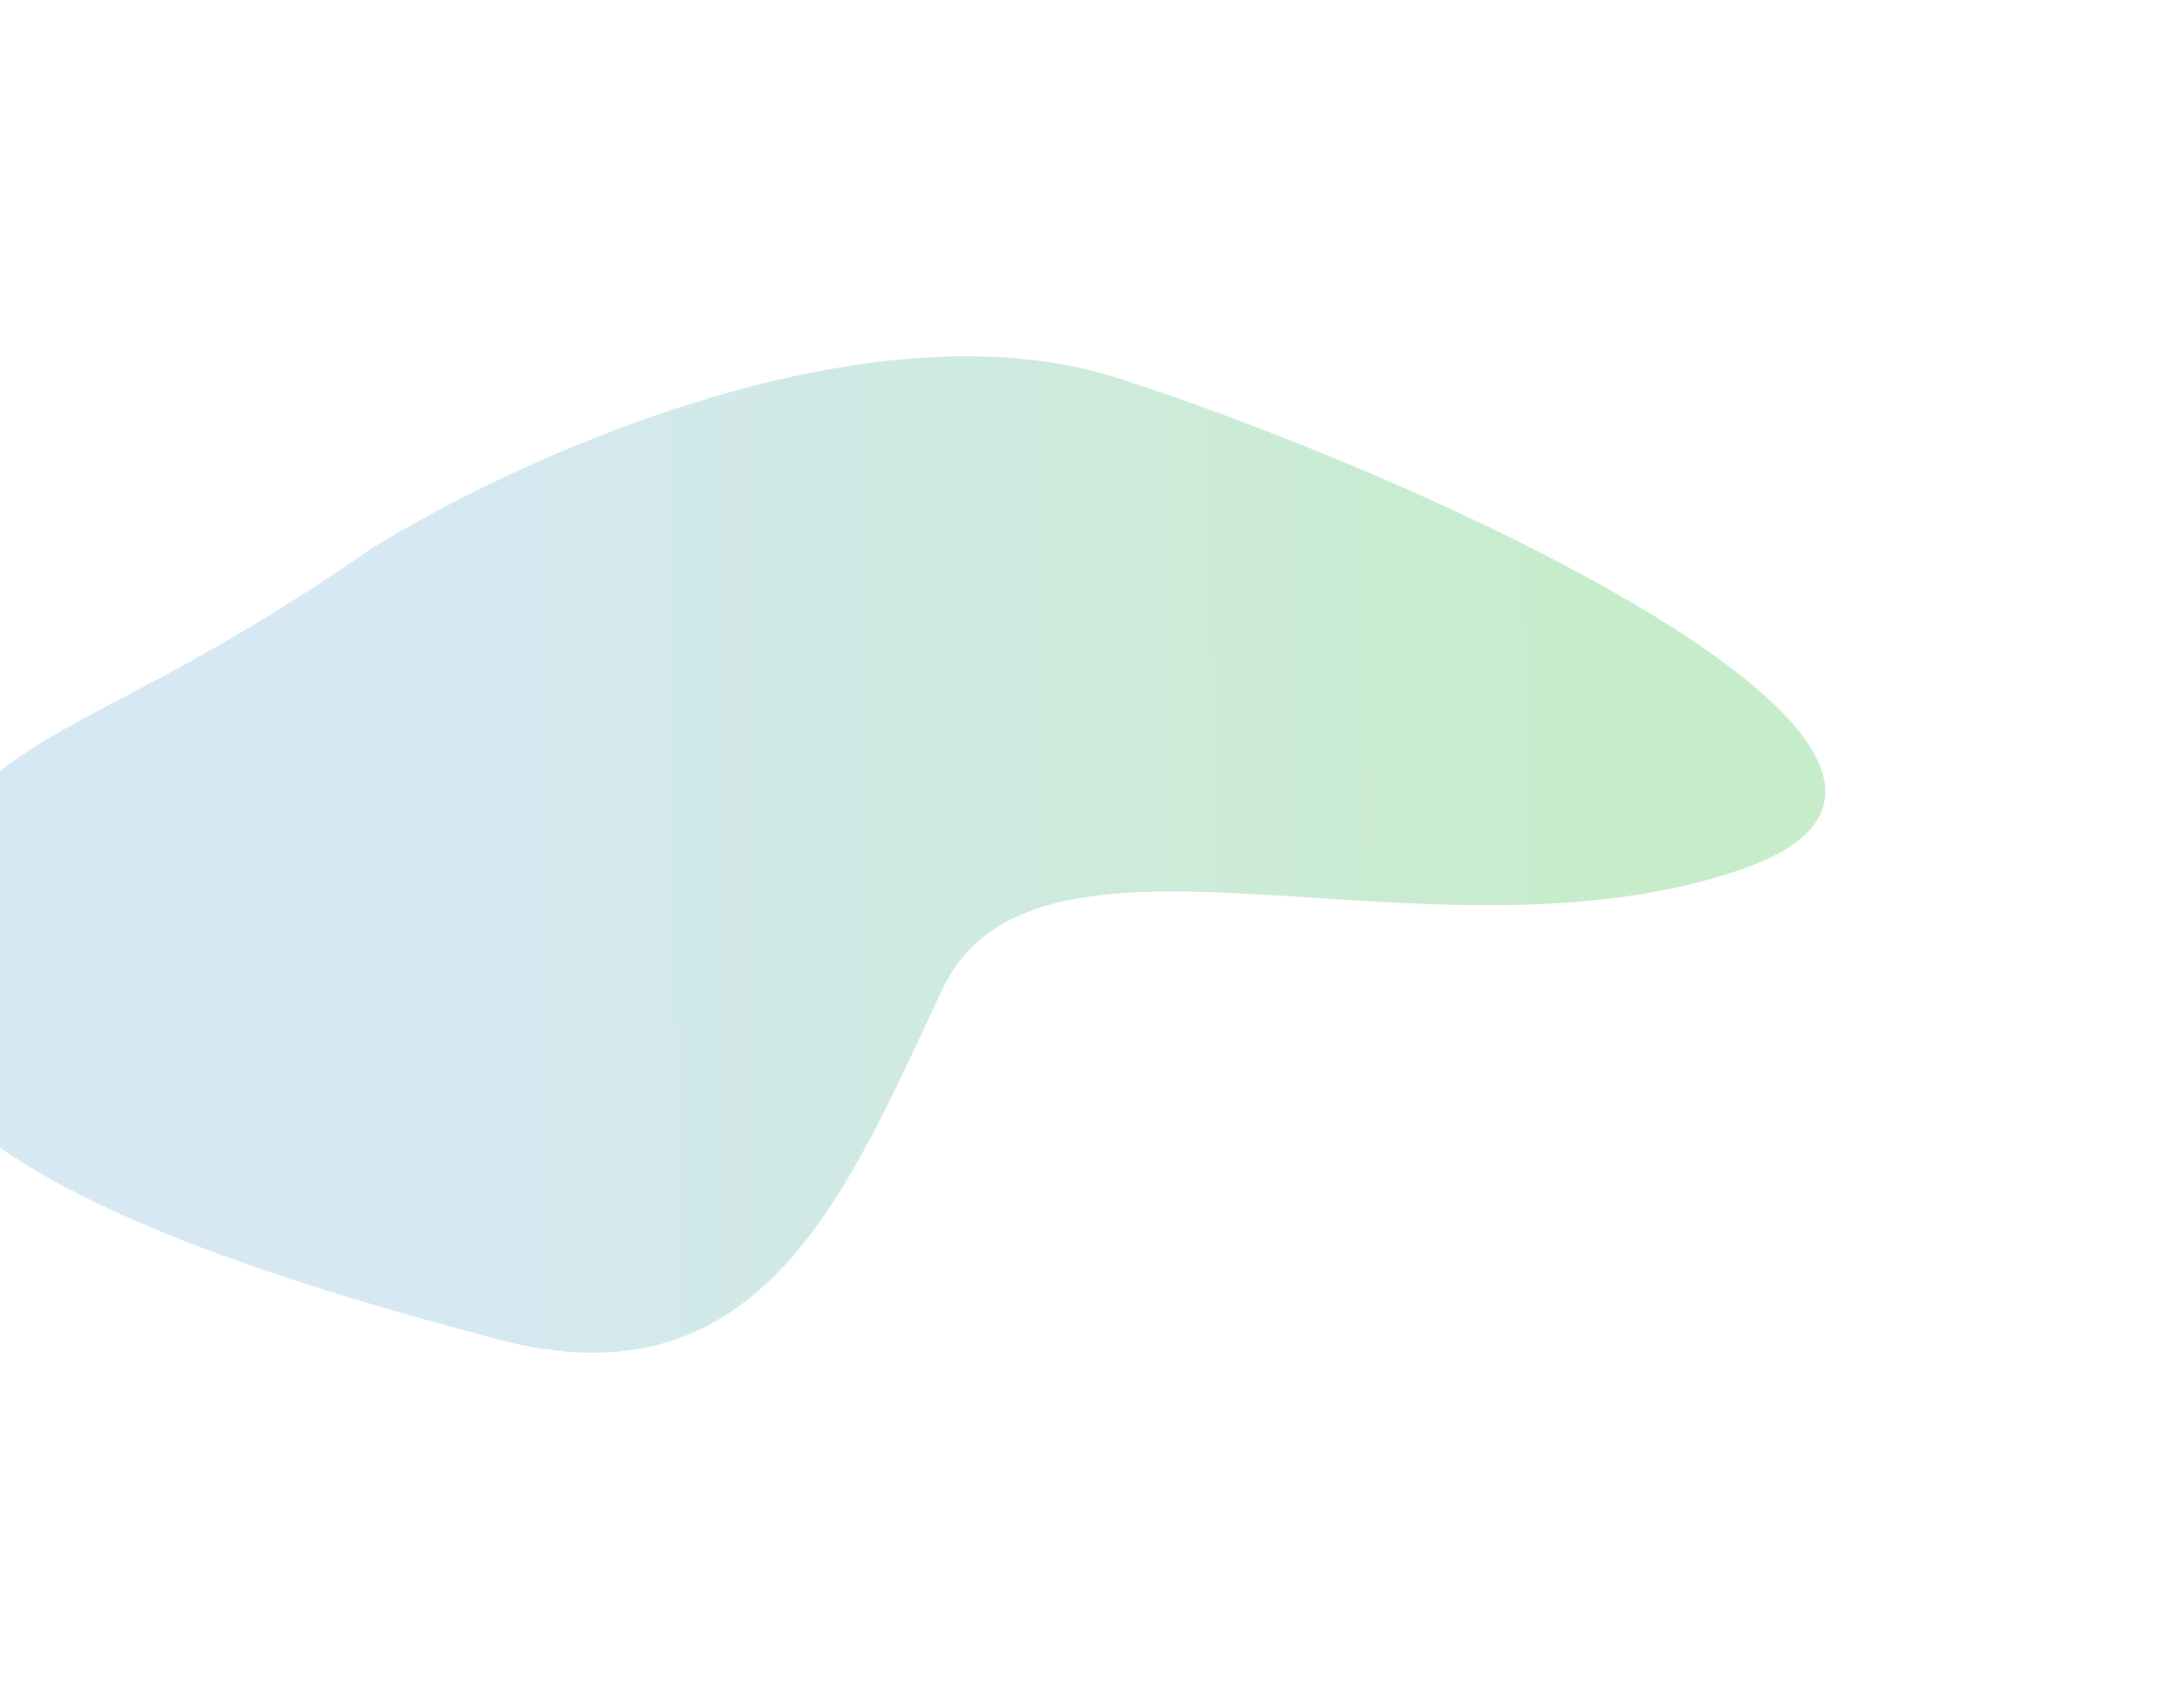 <svg width="1474" height="1154" viewBox="0 0 1474 1154" fill="none" xmlns="http://www.w3.org/2000/svg">
<g filter="url(#filter0_f_76_4711)">
<path d="M754.332 255.225C585.257 201.294 347.446 310.174 249.676 371.355C44.427 514.029 -16.422 482.318 -69.039 627.994C-121.657 773.67 155.184 856.482 335.454 904.59C515.725 952.698 572.569 803.655 636.582 668.411C700.596 533.168 965.043 659.474 1175.6 587.546C1386.16 515.619 965.677 322.638 754.332 255.225Z" fill="url(#paint0_linear_76_4711)" fill-opacity="0.25"/>
</g>
<defs>
<filter id="filter0_f_76_4711" x="-315.578" y="0.672" width="1788.62" height="1153.15" filterUnits="userSpaceOnUse" color-interpolation-filters="sRGB">
<feFlood flood-opacity="0" result="BackgroundImageFix"/>
<feBlend mode="normal" in="SourceGraphic" in2="BackgroundImageFix" result="shape"/>
<feGaussianBlur stdDeviation="120" result="effect1_foregroundBlur_76_4711"/>
</filter>
<linearGradient id="paint0_linear_76_4711" x1="258.792" y1="582.302" x2="1083.19" y2="579.499" gradientUnits="userSpaceOnUse">
<stop stop-color="#5DA3D5"/>
<stop offset="1" stop-color="#1EB52D"/>
</linearGradient>
</defs>
</svg>
